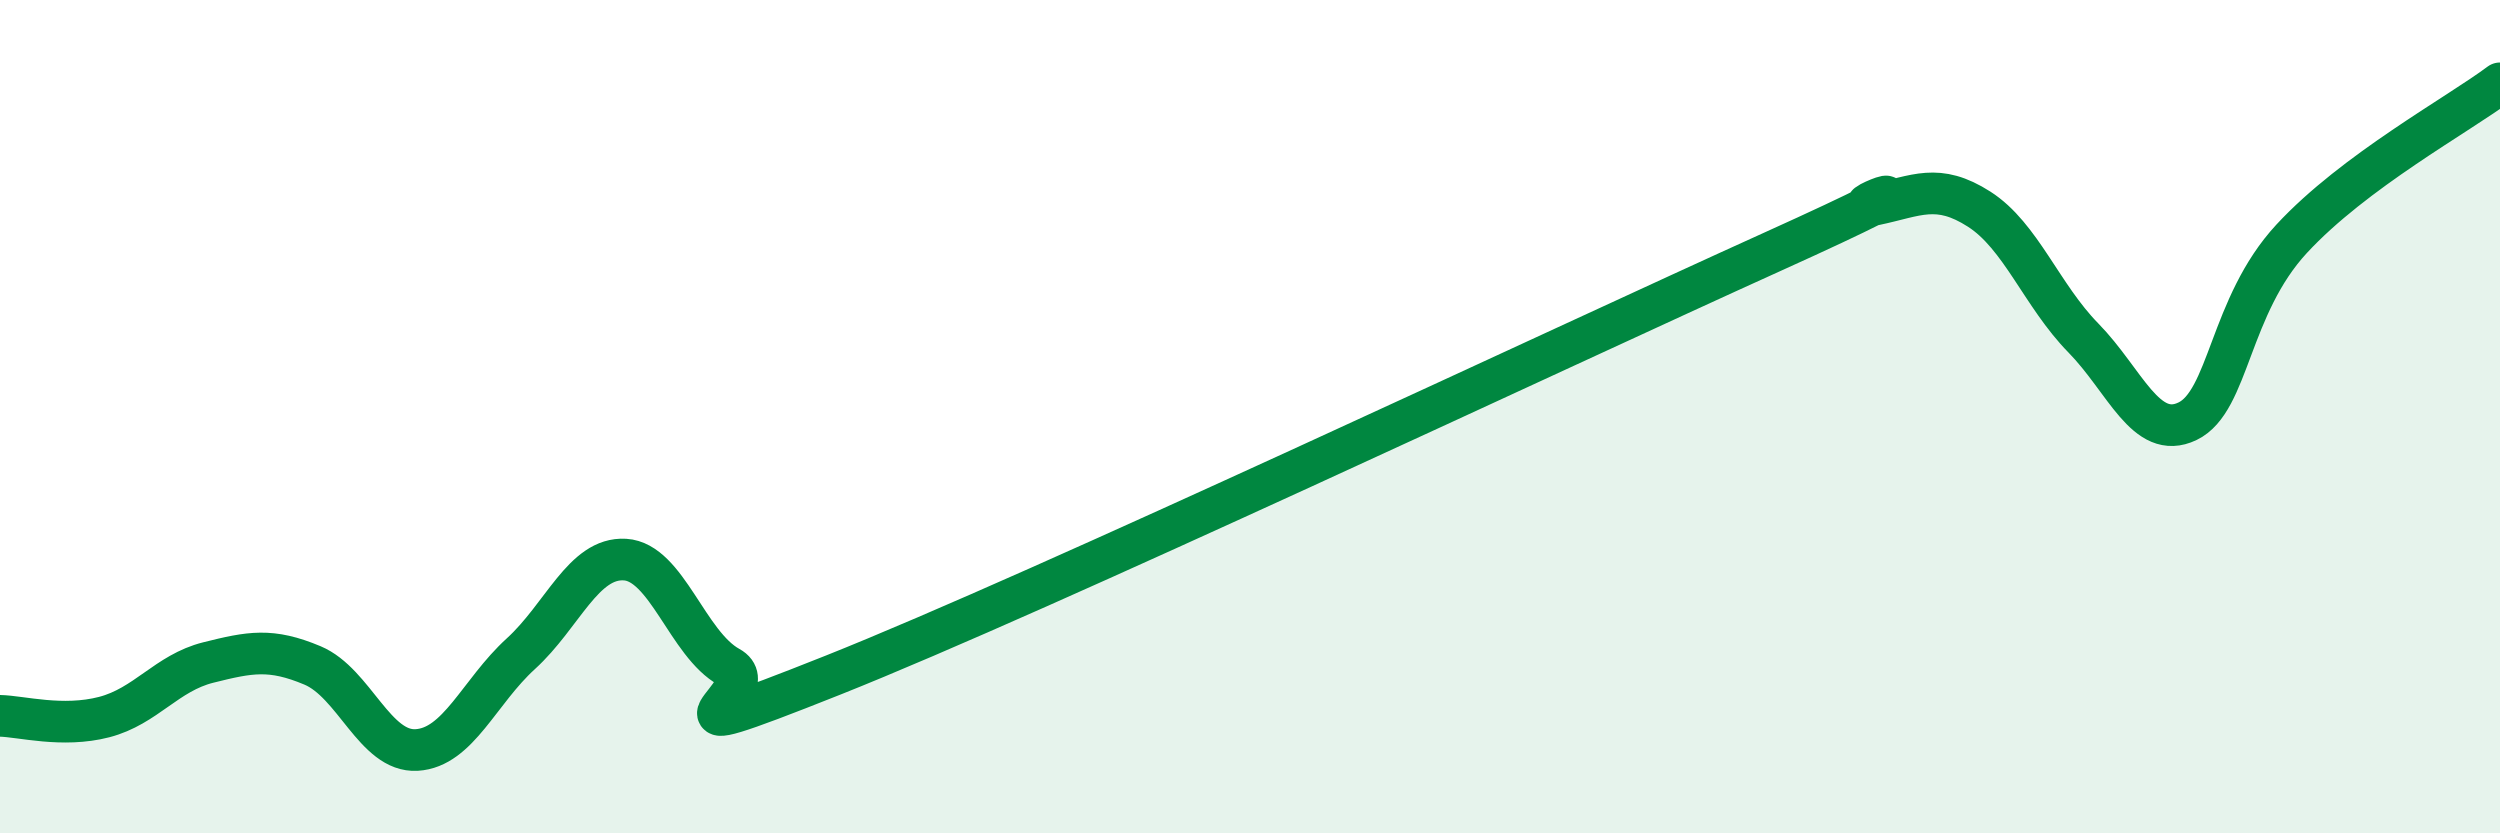 
    <svg width="60" height="20" viewBox="0 0 60 20" xmlns="http://www.w3.org/2000/svg">
      <path
        d="M 0,17.18 C 0.5,17.19 1.5,17.47 2.5,17.21 C 3.5,16.95 4,16.15 5,15.9 C 6,15.65 6.5,15.55 7.5,15.97 C 8.5,16.39 9,18.06 10,18 C 11,17.94 11.5,16.6 12.5,15.69 C 13.5,14.78 14,13.37 15,13.43 C 16,13.49 16.5,15.46 17.5,16.01 C 18.5,16.56 15,18.19 20,16.2 C 25,14.21 37.5,8.32 42.5,6.06 C 47.5,3.8 44,5.12 45,4.91 C 46,4.7 46.5,4.38 47.5,5.02 C 48.5,5.66 49,7.09 50,8.11 C 51,9.13 51.5,10.59 52.5,10.11 C 53.5,9.63 53.5,7.35 55,5.73 C 56.5,4.11 59,2.75 60,2L60 20L0 20Z"
        fill="#008740"
        opacity="0.1"
        stroke-linecap="round"
        stroke-linejoin="round"
      />
      <path
        d="M 0,17.18 C 0.5,17.19 1.5,17.47 2.5,17.21 C 3.5,16.95 4,16.15 5,15.9 C 6,15.65 6.5,15.55 7.5,15.97 C 8.5,16.39 9,18.06 10,18 C 11,17.94 11.5,16.6 12.5,15.69 C 13.5,14.78 14,13.37 15,13.43 C 16,13.49 16.5,15.46 17.5,16.01 C 18.5,16.56 15,18.19 20,16.2 C 25,14.21 37.5,8.32 42.5,6.06 C 47.5,3.8 44,5.12 45,4.91 C 46,4.7 46.5,4.38 47.5,5.02 C 48.5,5.66 49,7.09 50,8.11 C 51,9.13 51.5,10.59 52.5,10.11 C 53.5,9.63 53.5,7.35 55,5.73 C 56.5,4.11 59,2.75 60,2"
        stroke="#008740"
        stroke-width="1"
        fill="none"
        stroke-linecap="round"
        stroke-linejoin="round"
      />
    </svg>
  